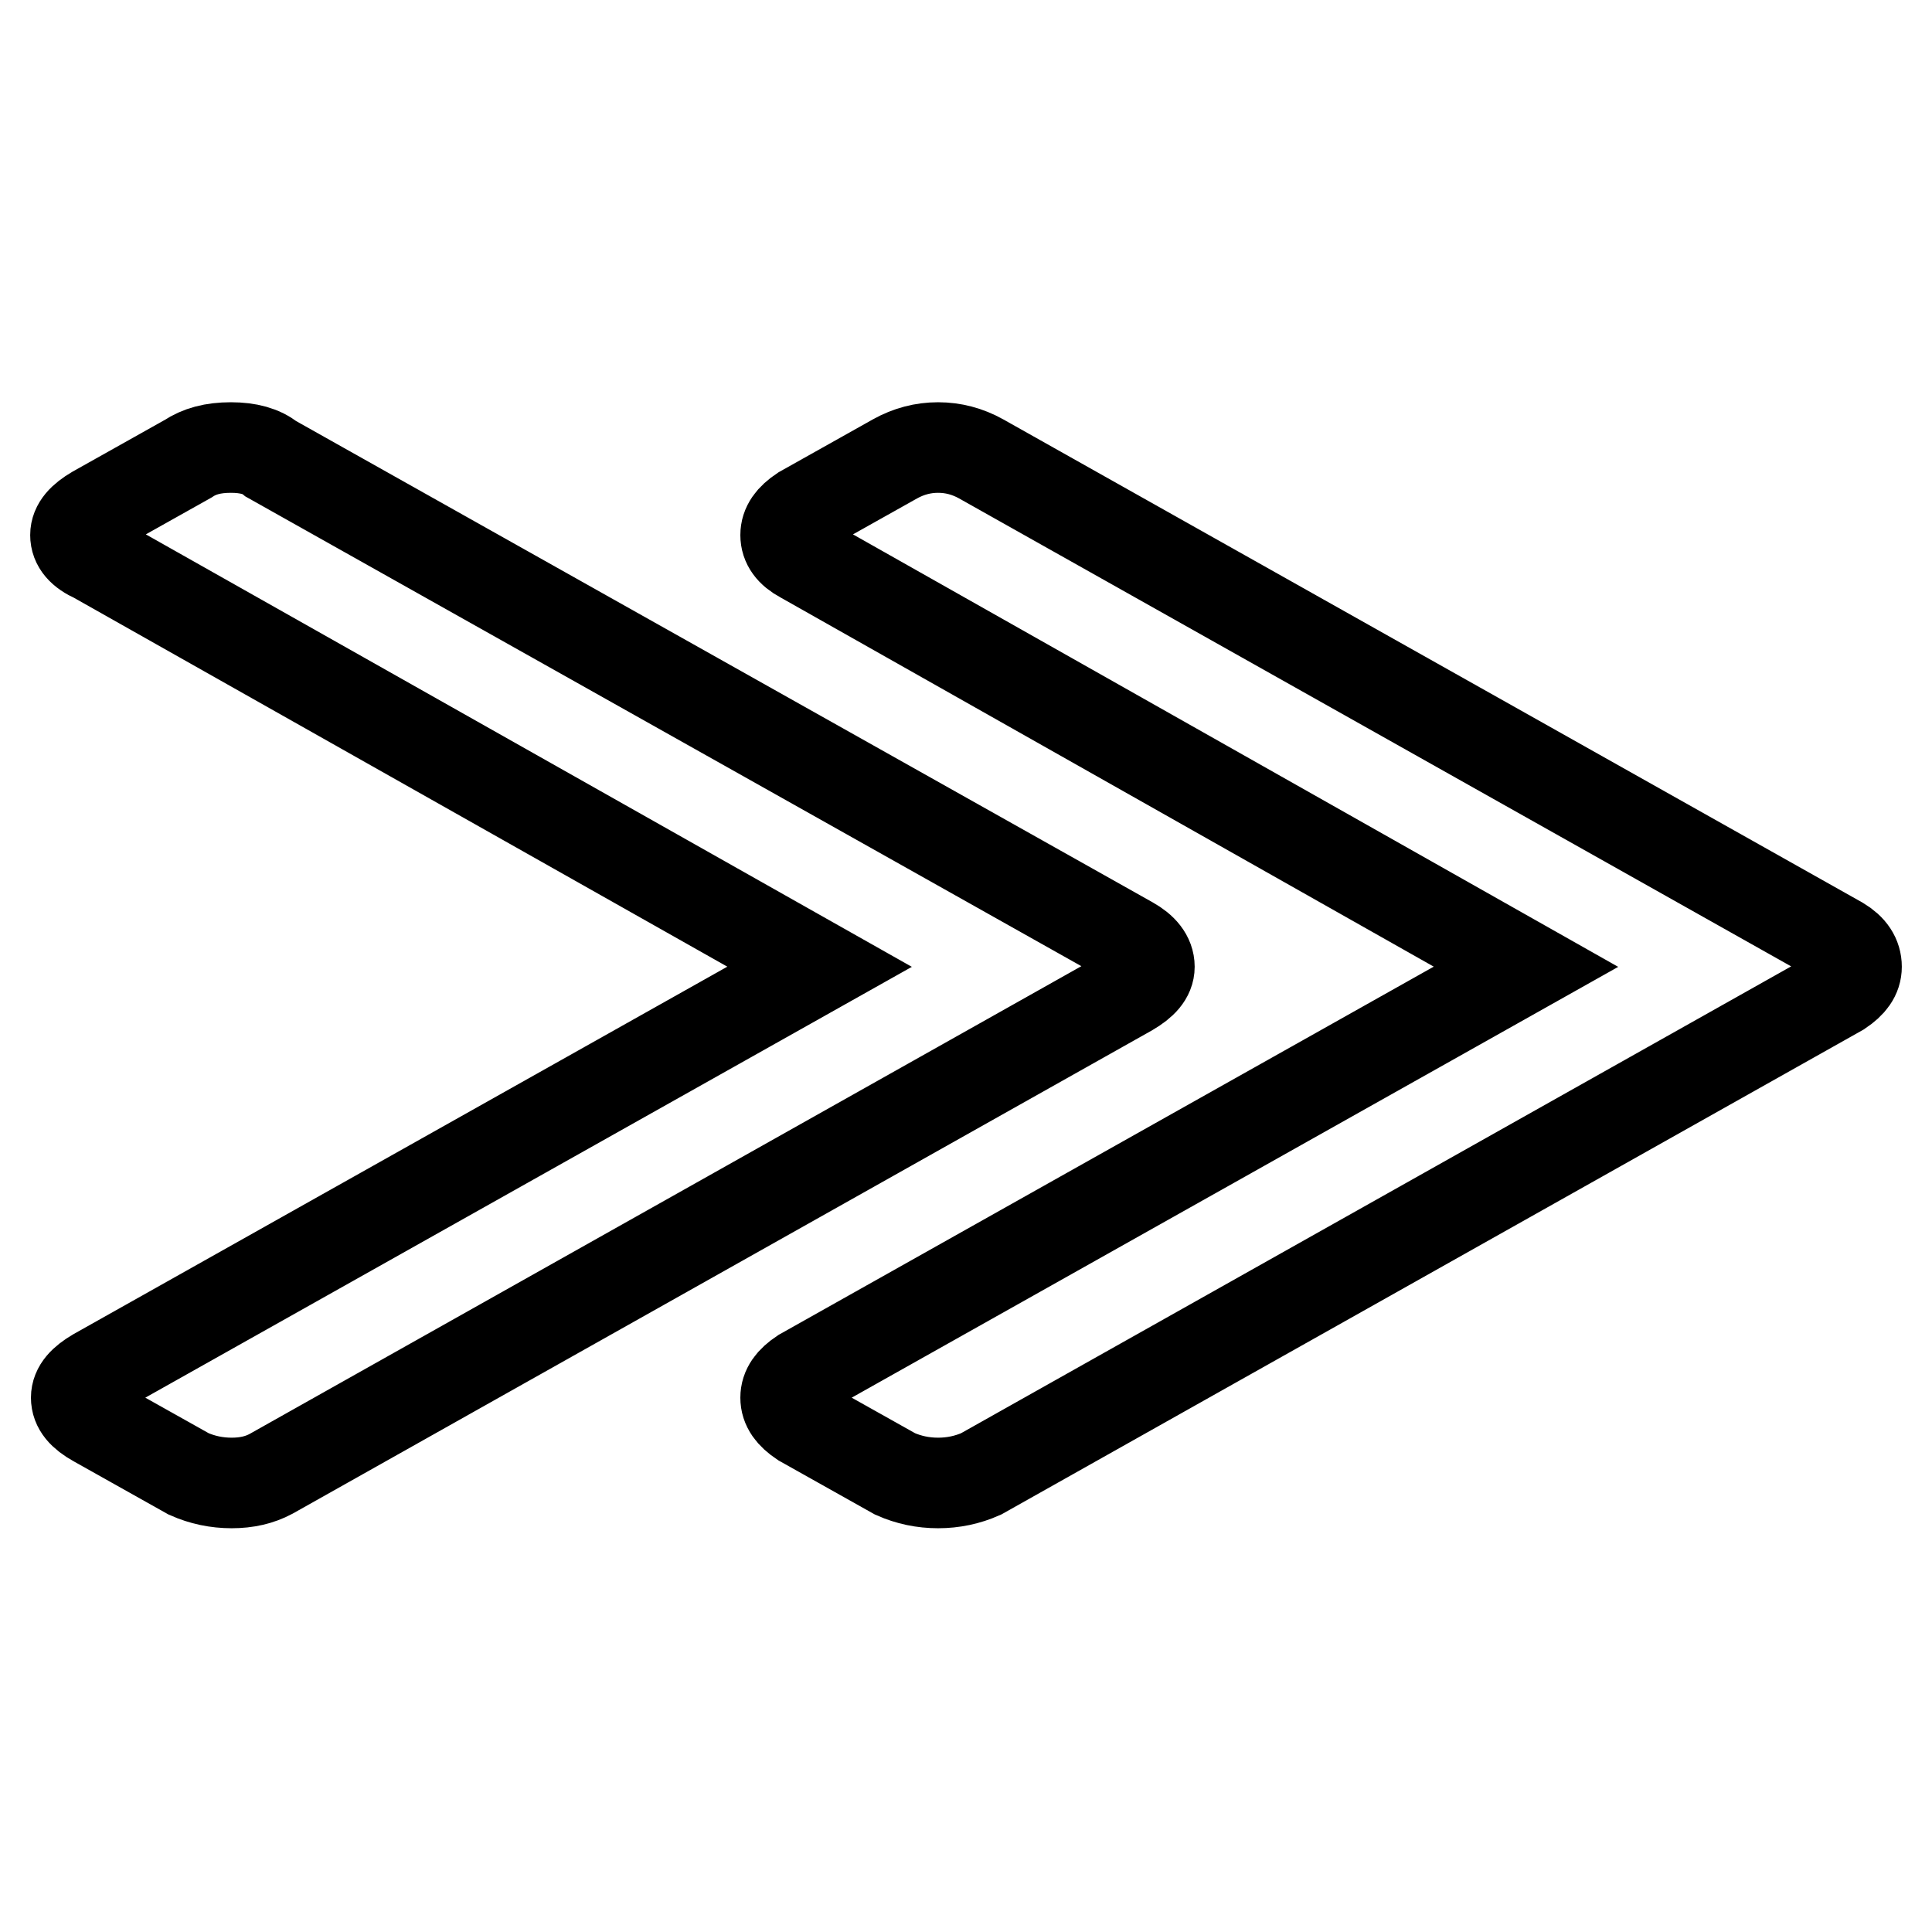 <?xml version="1.0" encoding="utf-8"?>
<!-- Svg Vector Icons : http://www.onlinewebfonts.com/icon -->
<!DOCTYPE svg PUBLIC "-//W3C//DTD SVG 1.1//EN" "http://www.w3.org/Graphics/SVG/1.1/DTD/svg11.dtd">
<svg version="1.1" xmlns="http://www.w3.org/2000/svg" xmlns:xlink="http://www.w3.org/1999/xlink" x="0px" y="0px" viewBox="0 0 256 256" enable-background="new 0 0 256 256" xml:space="preserve">
<g><g><path stroke-width="12" fill-opacity="0" stroke="#000000"  d="M152.3,128.1c0,1.2-0.9,2.2-2.6,3.2l-113.8,64c-1.5,0.8-3.2,1.2-5.2,1.2s-3.9-0.4-5.7-1.2l-12.3-6.9c-1.8-1-2.6-2-2.6-3.2s0.9-2.2,2.6-3.2l95.9-53.9L12.6,73.9c-1.8-0.8-2.6-1.8-2.6-3c0-1.2,0.9-2.2,2.6-3.2l12.3-6.9c1.5-1,3.3-1.5,5.7-1.5c2.3,0,4.1,0.5,5.3,1.5l113.9,64C151.4,125.7,152.3,126.8,152.3,128.1z M246,128.1c0,1.2-0.7,2.2-2.2,3.2l-113.8,64c-1.8,0.8-3.7,1.2-5.7,1.2c-2,0-3.9-0.4-5.7-1.2l-12.3-6.9c-1.5-1-2.2-2-2.2-3.2s0.7-2.2,2.2-3.2l95.9-53.9l-95.9-54.2c-1.5-0.8-2.2-1.8-2.2-3c0-1.2,0.7-2.2,2.2-3.2l12.3-6.9c1.8-1,3.7-1.5,5.7-1.5c2,0,3.9,0.5,5.7,1.5l113.8,64C245.3,125.7,246,126.8,246,128.1z"/></g></g>
</svg>